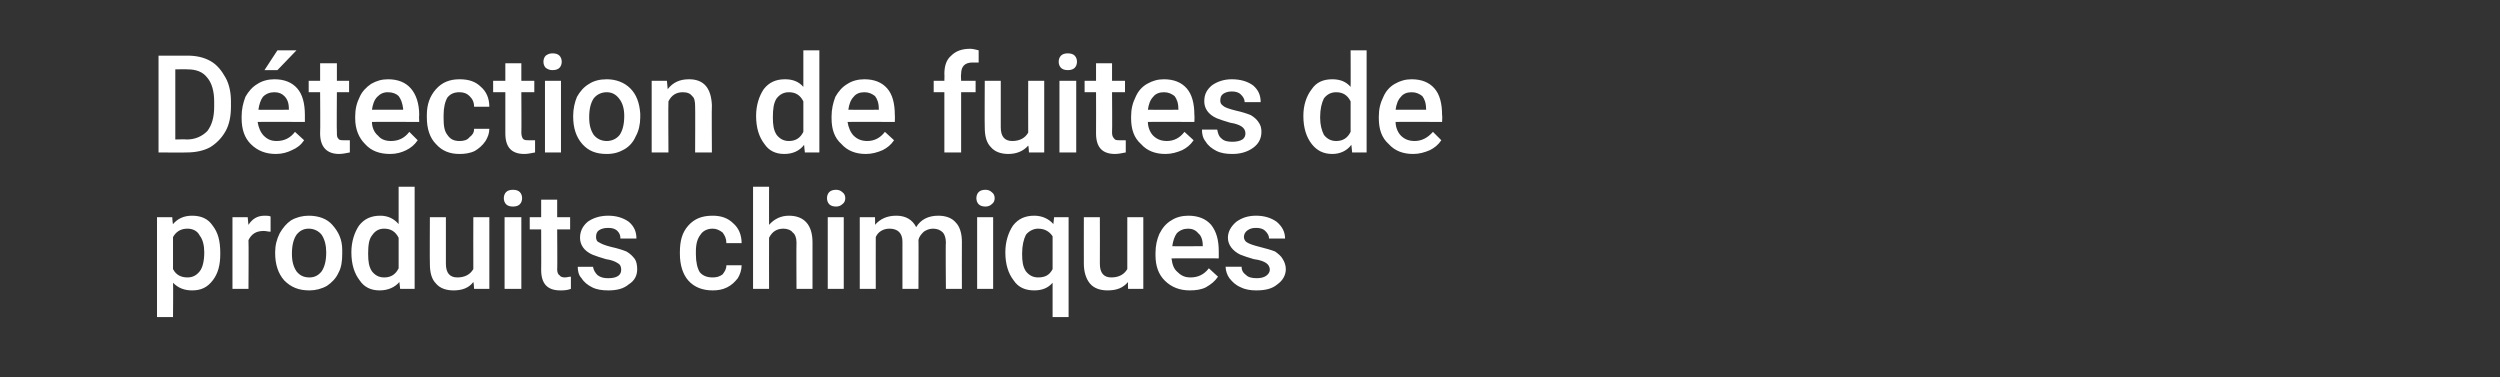 <?xml version="1.0" standalone="no"?><!DOCTYPE svg PUBLIC "-//W3C//DTD SVG 1.1//EN" "http://www.w3.org/Graphics/SVG/1.1/DTD/svg11.dtd"><svg xmlns="http://www.w3.org/2000/svg" version="1.1" width="328px" height="49.5px" viewBox="0 -5 328 49.5" style="top:-5px"><rect x="0" y="-5" width="328" height="49.5" fill="#333333" stroke="none"/><desc>D tection de fuites de produits chimiques</desc><defs/><g id="Polygon135482"><path d="m28.9 28.3c0 1.5-.3 2.6-1 3.5c-.7.9-1.5 1.3-2.7 1.3c-1 0-1.8-.3-2.5-1c.04-.01 0 4.5 0 4.5l-2.1 0l0-13.1l2 0c0 0 .06.94.1.9c.6-.7 1.4-1.1 2.5-1.1c1.2 0 2.1.4 2.7 1.3c.7.9 1 2 1 3.6c0 0 0 .1 0 .1zm-2.1-.2c0-.9-.2-1.7-.6-2.2c-.3-.6-.9-.9-1.6-.9c-.9 0-1.5.4-1.9 1.1c0 0 0 4.2 0 4.2c.4.8 1.1 1.1 1.9 1.1c.7 0 1.2-.3 1.6-.8c.4-.5.6-1.4.6-2.5zm8.7-2.7c-.3 0-.6-.1-.9-.1c-1 0-1.6.4-2 1.2c.04-.03 0 6.4 0 6.4l-2.1 0l0-9.4l2 0c0 0 .09 1.04.1 1c.5-.8 1.2-1.2 2.1-1.2c.3 0 .6 0 .8.1c0 0 0 2 0 2zm.6 2.7c0-.9.2-1.7.6-2.5c.4-.7.9-1.3 1.5-1.7c.7-.4 1.5-.6 2.3-.6c1.3 0 2.4.4 3.1 1.2c.8.9 1.3 1.9 1.3 3.3c0 0 0 .5 0 .5c0 .9-.1 1.8-.5 2.5c-.3.7-.9 1.3-1.5 1.7c-.7.4-1.5.6-2.3.6c-1.4 0-2.4-.4-3.3-1.3c-.8-.9-1.2-2.1-1.2-3.6c0 0 0-.1 0-.1zm2.2.2c0 1 .2 1.7.6 2.3c.4.5.9.8 1.7.8c.7 0 1.2-.3 1.6-.8c.4-.6.6-1.4.6-2.5c0-.9-.2-1.7-.6-2.3c-.4-.5-1-.8-1.7-.8c-.7 0-1.2.3-1.6.8c-.4.6-.6 1.4-.6 2.5zm7.8-.2c0-1.4.4-2.6 1-3.5c.7-.9 1.6-1.3 2.8-1.3c1 0 1.8.4 2.4 1.1c0-.05 0-4.9 0-4.9l2.1 0l0 13.4l-1.9 0c0 0-.11-.94-.1-.9c-.6.7-1.5 1.1-2.6 1.1c-1.1 0-2-.4-2.6-1.3c-.7-.9-1.1-2.1-1.1-3.7zm2.2.2c0 1 .1 1.7.5 2.3c.4.5.9.8 1.6.8c.9 0 1.5-.4 1.9-1.2c0 0 0-4 0-4c-.4-.8-1-1.2-1.9-1.2c-.7 0-1.2.3-1.6.9c-.4.5-.5 1.3-.5 2.4zm13.8 3.7c-.6.8-1.5 1.1-2.6 1.1c-1 0-1.8-.3-2.3-.9c-.6-.6-.8-1.5-.8-2.6c-.03.01 0-6.1 0-6.1l2.1 0c0 0-.01 6.08 0 6.1c0 1.2.5 1.8 1.5 1.8c1 0 1.7-.4 2.1-1.1c-.02-.02 0-6.8 0-6.8l2.1 0l0 9.4l-2 0c0 0-.05-.88-.1-.9zm6.3.9l-2.2 0l0-9.4l2.2 0l0 9.4zm-2.3-11.9c0-.3.1-.6.3-.8c.2-.2.5-.3.9-.3c.4 0 .7.1.9.3c.2.2.3.5.3.8c0 .3-.1.6-.3.8c-.2.2-.5.3-.9.3c-.4 0-.7-.1-.9-.3c-.2-.2-.3-.5-.3-.8zm7 .2l0 2.3l1.7 0l0 1.6l-1.7 0c0 0 .04 5.24 0 5.2c0 .4.1.7.3.8c.1.2.4.3.7.3c.3 0 .5-.1.8-.1c0 0 0 1.6 0 1.6c-.5.2-1 .2-1.4.2c-1.7 0-2.5-.9-2.5-2.7c.02.02 0-5.3 0-5.3l-1.5 0l0-1.6l1.5 0l0-2.3l2.1 0zm8.4 9.2c0-.4-.1-.7-.5-.9c-.3-.2-.8-.4-1.5-.5c-.7-.2-1.3-.4-1.8-.6c-1.1-.5-1.6-1.3-1.6-2.2c0-.8.3-1.5 1-2.1c.7-.5 1.6-.8 2.7-.8c1.1 0 2 .3 2.7.8c.7.6 1 1.3 1 2.2c0 0-2.1 0-2.1 0c0-.4-.1-.7-.4-1c-.3-.3-.7-.4-1.2-.4c-.5 0-.9.1-1.2.3c-.3.2-.4.5-.4.9c0 .3.1.6.4.7c.3.2.8.4 1.6.6c.9.2 1.5.4 2 .6c.5.3.8.6 1.1 1c.2.3.3.8.3 1.3c0 .8-.3 1.5-1.1 2c-.7.6-1.6.8-2.7.8c-.8 0-1.5-.1-2.1-.4c-.6-.3-1.1-.7-1.4-1.2c-.4-.4-.5-1-.5-1.5c0 0 2 0 2 0c.1.5.3.8.6 1.1c.4.3.8.4 1.4.4c.6 0 1-.1 1.3-.3c.3-.2.4-.5.4-.8zm12 1c.5 0 .9-.1 1.3-.4c.3-.4.5-.7.5-1.2c0 0 2 0 2 0c0 .6-.2 1.2-.5 1.7c-.4.5-.8.9-1.4 1.2c-.6.3-1.2.4-1.9.4c-1.3 0-2.4-.4-3.2-1.3c-.7-.8-1.1-2-1.1-3.5c0 0 0-.2 0-.2c0-1.5.3-2.6 1.1-3.5c.8-.9 1.8-1.3 3.2-1.3c1.1 0 2 .3 2.7 1c.7.6 1.1 1.5 1.1 2.6c0 0-2 0-2 0c0-.6-.2-1-.5-1.4c-.4-.3-.8-.5-1.3-.5c-.7 0-1.3.3-1.6.8c-.4.5-.6 1.2-.6 2.2c0 0 0 .4 0 .4c0 1 .2 1.8.5 2.3c.4.5 1 .7 1.7.7zm7.4-6.9c.7-.8 1.6-1.2 2.6-1.2c2 0 3.1 1.2 3.1 3.5c0-.04 0 6.1 0 6.1l-2.1 0c0 0-.03-6.06 0-6.1c0-.6-.2-1.1-.5-1.3c-.2-.3-.7-.5-1.2-.5c-.9 0-1.5.4-1.9 1.2c-.01-.02 0 6.7 0 6.7l-2.1 0l0-13.4l2.1 0c0 0-.01 5.01 0 5zm9.8 8.4l-2.1 0l0-9.4l2.1 0l0 9.4zm-2.2-11.9c0-.3.1-.6.3-.8c.2-.2.5-.3.9-.3c.3 0 .6.1.8.3c.3.2.4.5.4.8c0 .3-.1.6-.4.8c-.2.2-.5.3-.8.3c-.4 0-.7-.1-.9-.3c-.2-.2-.3-.5-.3-.8zm6.3 2.5c0 0 .03.97 0 1c.7-.8 1.6-1.2 2.8-1.2c1.2 0 2.1.5 2.6 1.5c.6-1 1.6-1.5 2.9-1.5c1 0 1.8.3 2.3.9c.5.5.8 1.4.8 2.5c-.02.02 0 6.2 0 6.2l-2.1 0c0 0-.05-6.12 0-6.1c0-.6-.2-1.1-.4-1.3c-.3-.3-.7-.5-1.3-.5c-.5 0-.9.2-1.2.4c-.3.3-.6.6-.7 1.1c.03-.05 0 6.4 0 6.4l-2.1 0c0 0 .01-6.19 0-6.2c0-1.1-.6-1.7-1.7-1.7c-.8 0-1.5.4-1.8 1.1c-.01-.02 0 6.8 0 6.8l-2.1 0l0-9.4l2 0zm15.5 9.4l-2.1 0l0-9.4l2.1 0l0 9.4zm-2.2-11.9c0-.3.1-.6.3-.8c.2-.2.5-.3.9-.3c.3 0 .6.1.8.3c.3.2.4.5.4.8c0 .3-.1.6-.4.8c-.2.2-.5.3-.8.3c-.4 0-.7-.1-.9-.3c-.2-.2-.3-.5-.3-.8zm3.8 7.1c0-1.4.4-2.6 1-3.5c.7-.9 1.6-1.3 2.8-1.3c1 0 1.9.4 2.5 1.1c0 .01.1-.9.1-.9l1.9 0l0 13.1l-2.1 0c0 0-.01-4.46 0-4.5c-.6.7-1.4 1-2.4 1c-1.2 0-2.1-.4-2.7-1.3c-.7-.9-1.1-2.1-1.1-3.7zm2.2.2c0 1 .1 1.7.5 2.3c.4.5.9.8 1.6.8c.9 0 1.5-.3 1.9-1.1c0 0 0-4.3 0-4.3c-.4-.6-1-1-1.9-1c-.6 0-1.2.3-1.6.8c-.3.6-.5 1.4-.5 2.5zm13.9 3.7c-.7.8-1.5 1.1-2.7 1.1c-1 0-1.8-.3-2.3-.9c-.5-.6-.8-1.5-.8-2.6c-.01.01 0-6.1 0-6.1l2.1 0c0 0 .02 6.08 0 6.1c0 1.2.5 1.8 1.5 1.8c1 0 1.7-.4 2.1-1.1c0-.02 0-6.8 0-6.8l2.1 0l0 9.4l-2 0c0 0-.03-.88 0-.9zm8.1 1.1c-1.3 0-2.4-.4-3.3-1.3c-.8-.8-1.2-1.9-1.2-3.3c0 0 0-.3 0-.3c0-1 .2-1.8.5-2.5c.4-.8.9-1.4 1.6-1.8c.6-.4 1.4-.6 2.2-.6c1.3 0 2.3.4 3 1.2c.7.9 1 2 1 3.5c.01.03 0 .9 0 .9c0 0-6.18-.02-6.2 0c.1.8.3 1.4.8 1.8c.5.5 1 .7 1.7.7c1 0 1.8-.4 2.4-1.2c0 0 1.2 1.1 1.2 1.1c-.4.6-.9 1-1.6 1.4c-.6.3-1.3.4-2.1.4zm-.2-8.1c-.6 0-1.1.2-1.5.6c-.3.4-.5 1-.6 1.7c-.04.03 4 0 4 0c0 0 .01-.13 0-.1c0-.7-.2-1.3-.6-1.6c-.3-.4-.8-.6-1.3-.6zm10.7 5.4c0-.4-.2-.7-.5-.9c-.3-.2-.8-.4-1.6-.5c-.7-.2-1.3-.4-1.8-.6c-1-.5-1.6-1.3-1.6-2.2c0-.8.4-1.5 1.1-2.1c.7-.5 1.5-.8 2.6-.8c1.1 0 2 .3 2.7.8c.7.6 1.1 1.3 1.1 2.2c0 0-2.1 0-2.1 0c0-.4-.2-.7-.5-1c-.3-.3-.7-.4-1.2-.4c-.5 0-.8.1-1.1.3c-.3.2-.5.5-.5.9c0 .3.2.6.4.7c.3.2.9.4 1.7.6c.8.2 1.5.4 2 .6c.4.3.8.6 1 1c.2.3.4.8.4 1.3c0 .8-.4 1.5-1.1 2c-.7.6-1.6.8-2.8.8c-.7 0-1.4-.1-2-.4c-.7-.3-1.1-.7-1.5-1.2c-.3-.4-.5-1-.5-1.5c0 0 2.1 0 2.1 0c0 .5.2.8.6 1.1c.3.3.8.4 1.4.4c.5 0 .9-.1 1.2-.3c.3-.2.5-.5.5-.8z" stroke="none" fill="#fff"/></g><g id="Polygon135481"><path d="m20.8 15l0-12.7c0 0 3.79-.01 3.8 0c1.1 0 2.1.2 3 .7c.9.5 1.5 1.3 2 2.2c.5.9.7 2 .7 3.1c0 0 0 .7 0 .7c0 1.2-.2 2.3-.7 3.2c-.5.9-1.2 1.6-2 2.1c-.9.5-2 .7-3.1.7c-.01.03-3.7 0-3.7 0zm2.2-10.9l0 9.2c0 0 1.48-.04 1.5 0c1.1 0 2-.4 2.7-1.1c.6-.8.9-1.8.9-3.2c0 0 0-.7 0-.7c0-1.3-.3-2.4-.9-3.1c-.6-.8-1.5-1.1-2.6-1.1c-.01-.03-1.6 0-1.6 0zm13.2 11.1c-1.3 0-2.4-.4-3.3-1.3c-.8-.8-1.2-1.9-1.2-3.4c0 0 0-.2 0-.2c0-1 .2-1.8.5-2.6c.4-.7.9-1.3 1.6-1.7c.6-.4 1.4-.6 2.2-.6c1.3 0 2.3.4 3 1.2c.7.8 1 2 1 3.5c.01.01 0 .9 0 .9c0 0-6.17-.03-6.2 0c.1.7.4 1.4.8 1.8c.5.5 1 .7 1.7.7c1 0 1.8-.4 2.4-1.2c0 0 1.2 1.1 1.2 1.1c-.4.6-.9 1-1.6 1.3c-.6.3-1.3.5-2.1.5zm-.2-8.1c-.6 0-1.1.2-1.5.6c-.3.4-.5 1-.6 1.7c-.04.01 4 0 4 0c0 0 .01-.15 0-.1c0-.8-.2-1.3-.6-1.7c-.3-.3-.7-.5-1.3-.5zm.4-5.5l2.5 0l-2.5 2.6l-1.7 0l1.7-2.6zm7.8 1.7l0 2.3l1.6 0l0 1.5l-1.6 0c0 0-.04 5.32 0 5.3c0 .4 0 .6.2.8c.1.2.4.2.7.2c.3 0 .5 0 .8 0c0 0 0 1.6 0 1.6c-.5.1-1 .2-1.4.2c-1.6 0-2.5-.9-2.5-2.7c.04 0 0-5.4 0-5.4l-1.5 0l0-1.5l1.5 0l0-2.3l2.2 0zm7 11.9c-1.4 0-2.5-.4-3.3-1.3c-.8-.8-1.3-1.9-1.3-3.4c0 0 0-.2 0-.2c0-1 .2-1.8.6-2.6c.3-.7.9-1.3 1.5-1.7c.7-.4 1.4-.6 2.2-.6c1.3 0 2.3.4 3 1.2c.7.8 1.1 2 1.1 3.5c-.04.01 0 .9 0 .9c0 0-6.22-.03-6.2 0c0 .7.3 1.4.8 1.8c.4.5 1 .7 1.7.7c1 0 1.8-.4 2.4-1.2c0 0 1.1 1.1 1.1 1.1c-.4.6-.9 1-1.5 1.3c-.6.3-1.3.5-2.1.5zm-.3-8.1c-.6 0-1 .2-1.4.6c-.4.4-.6 1-.7 1.7c.01.01 4.1 0 4.1 0c0 0-.04-.15 0-.1c-.1-.8-.3-1.3-.6-1.7c-.3-.3-.8-.5-1.4-.5zm9.4 6.4c.5 0 1-.1 1.3-.5c.4-.3.6-.6.6-1.1c0 0 2 0 2 0c0 .6-.2 1.1-.5 1.6c-.4.6-.9 1-1.4 1.3c-.6.3-1.3.4-2 .4c-1.3 0-2.3-.4-3.1-1.3c-.8-.8-1.2-2-1.2-3.5c0 0 0-.3 0-.3c0-1.4.4-2.5 1.2-3.4c.8-.9 1.8-1.3 3.1-1.3c1.2 0 2.1.3 2.8 1c.7.6 1.1 1.5 1.1 2.6c0 0-2 0-2 0c0-.6-.2-1-.6-1.4c-.3-.3-.7-.5-1.3-.5c-.7 0-1.2.2-1.6.7c-.3.5-.5 1.3-.5 2.3c0 0 0 .4 0 .4c0 1 .1 1.7.5 2.2c.4.6.9.8 1.6.8zm8.1-10.2l0 2.3l1.7 0l0 1.5l-1.7 0c0 0 .03 5.32 0 5.3c0 .4.1.6.2.8c.2.2.4.2.8.2c.3 0 .5 0 .8 0c0 0 0 1.6 0 1.6c-.5.1-1 .2-1.4.2c-1.7 0-2.5-.9-2.5-2.7c.01 0 0-5.4 0-5.4l-1.6 0l0-1.5l1.6 0l0-2.3l2.1 0zm5.2 11.7l-2.1 0l0-9.4l2.1 0l0 9.4zm-2.3-11.9c0-.3.1-.6.3-.8c.3-.2.5-.3.9-.3c.4 0 .7.1.9.3c.2.2.3.5.3.8c0 .3-.1.6-.3.8c-.2.2-.5.3-.9.3c-.4 0-.6-.1-.9-.3c-.2-.2-.3-.5-.3-.8zm3.9 7.1c0-.9.2-1.8.5-2.5c.4-.7.9-1.3 1.6-1.7c.6-.4 1.4-.6 2.3-.6c1.2 0 2.3.4 3.1 1.2c.8.8 1.2 1.9 1.3 3.3c0 0 0 .5 0 .5c0 .9-.2 1.8-.6 2.5c-.3.7-.8 1.3-1.5 1.7c-.7.4-1.4.6-2.3.6c-1.4 0-2.4-.4-3.2-1.3c-.8-.9-1.2-2.1-1.2-3.6c0 0 0-.1 0-.1zm2.1.2c0 1 .2 1.7.6 2.3c.4.5 1 .8 1.7.8c.7 0 1.3-.3 1.7-.8c.4-.6.6-1.4.6-2.5c0-.9-.2-1.7-.7-2.3c-.4-.5-.9-.8-1.6-.8c-.7 0-1.3.3-1.7.8c-.4.6-.6 1.4-.6 2.5zm10.2-4.8c0 0 .1 1.06.1 1.1c.7-.9 1.6-1.3 2.8-1.3c1.9 0 2.9 1.1 3 3.4c-.04-.03 0 6.2 0 6.2l-2.2 0c0 0 .03-6.11 0-6.1c0-.6-.1-1.1-.4-1.3c-.2-.3-.6-.5-1.2-.5c-.9 0-1.5.4-1.9 1.2c-.04-.01 0 6.7 0 6.7l-2.2 0l0-9.4l2 0zm11.7 4.6c0-1.4.4-2.6 1-3.5c.7-.9 1.6-1.3 2.8-1.3c1 0 1.8.3 2.4 1c0 .04 0-4.8 0-4.8l2.1 0l0 13.4l-1.9 0c0 0-.11-.95-.1-1c-.6.8-1.5 1.2-2.6 1.2c-1.1 0-2-.4-2.6-1.3c-.7-.9-1.1-2.1-1.1-3.7zm2.2.2c0 1 .1 1.7.5 2.3c.4.5.9.8 1.6.8c.9 0 1.5-.4 1.9-1.2c0 0 0-4 0-4c-.4-.8-1-1.2-1.9-1.2c-.7 0-1.2.3-1.6.8c-.4.6-.5 1.4-.5 2.5zm12.2 4.8c-1.3 0-2.4-.4-3.2-1.3c-.9-.8-1.3-1.9-1.3-3.4c0 0 0-.2 0-.2c0-1 .2-1.8.5-2.6c.4-.7.9-1.3 1.6-1.7c.6-.4 1.4-.6 2.2-.6c1.3 0 2.3.4 3 1.2c.7.8 1 2 1 3.5c.03.01 0 .9 0 .9c0 0-6.16-.03-6.2 0c.1.7.4 1.4.8 1.8c.5.5 1.1.7 1.8.7c.9 0 1.7-.4 2.3-1.2c0 0 1.2 1.1 1.2 1.1c-.4.6-.9 1-1.5 1.3c-.7.3-1.4.5-2.2.5zm-.2-8.1c-.6 0-1.1.2-1.4.6c-.4.4-.6 1-.7 1.7c-.02.01 4 0 4 0c0 0 .03-.15 0-.1c0-.8-.2-1.3-.5-1.7c-.4-.3-.8-.5-1.4-.5zm10.5 7.9l0-7.9l-1.4 0l0-1.5l1.4 0c0 0 .03-.9 0-.9c0-1.1.3-1.9.9-2.4c.6-.6 1.4-.9 2.5-.9c.3 0 .7.1 1.1.2c0 0 0 1.6 0 1.6c-.2 0-.5 0-.8 0c-1 0-1.5.5-1.5 1.5c-.05.02 0 .9 0 .9l1.9 0l0 1.5l-1.9 0l0 7.9l-2.2 0zm11-.9c-.6.7-1.5 1.1-2.6 1.1c-1 0-1.8-.3-2.3-.9c-.6-.6-.8-1.5-.8-2.6c-.03-.01 0-6.1 0-6.1l2.1 0c0 0-.01 6.07 0 6.1c0 1.2.5 1.8 1.5 1.8c1 0 1.7-.4 2.1-1.1c-.02-.04 0-6.8 0-6.8l2.1 0l0 9.4l-2 0c0 0-.05-.9-.1-.9zm6.3.9l-2.2 0l0-9.4l2.2 0l0 9.4zm-2.3-11.9c0-.3.1-.6.3-.8c.2-.2.5-.3.9-.3c.4 0 .7.1.9.3c.2.2.3.5.3.8c0 .3-.1.6-.3.8c-.2.2-.5.3-.9.3c-.4 0-.7-.1-.9-.3c-.2-.2-.3-.5-.3-.8zm7 .2l0 2.3l1.7 0l0 1.5l-1.7 0c0 0 .04 5.32 0 5.3c0 .4.1.6.3.8c.1.2.4.2.7.2c.3 0 .5 0 .8 0c0 0 0 1.6 0 1.6c-.5.1-1 .2-1.4.2c-1.7 0-2.5-.9-2.5-2.7c.02 0 0-5.4 0-5.4l-1.5 0l0-1.5l1.5 0l0-2.3l2.1 0zm7 11.9c-1.3 0-2.4-.4-3.2-1.3c-.9-.8-1.3-1.9-1.3-3.4c0 0 0-.2 0-.2c0-1 .2-1.8.6-2.6c.3-.7.8-1.3 1.5-1.7c.7-.4 1.4-.6 2.2-.6c1.3 0 2.3.4 3 1.2c.7.8 1 2 1 3.5c.04.01 0 .9 0 .9c0 0-6.14-.03-6.1 0c0 .7.3 1.4.7 1.8c.5.5 1.1.7 1.8.7c.9 0 1.7-.4 2.3-1.2c0 0 1.2 1.1 1.2 1.1c-.4.6-.9 1-1.5 1.3c-.7.3-1.4.5-2.2.5zm-.2-8.1c-.6 0-1.1.2-1.4.6c-.4.4-.6 1-.7 1.7c-.01.01 4 0 4 0c0 0 .04-.15 0-.1c0-.8-.2-1.3-.5-1.7c-.4-.3-.8-.5-1.4-.5zm10.7 5.4c0-.4-.2-.7-.5-.9c-.3-.2-.8-.4-1.5-.5c-.7-.2-1.3-.4-1.8-.6c-1.1-.5-1.6-1.3-1.6-2.2c0-.9.3-1.5 1-2.1c.7-.5 1.6-.8 2.6-.8c1.2 0 2.1.3 2.8.8c.7.6 1 1.3 1 2.2c0 0-2.1 0-2.1 0c0-.4-.2-.7-.5-1c-.3-.3-.7-.4-1.2-.4c-.4 0-.8.1-1.1.3c-.3.2-.4.5-.4.9c0 .3.1.5.4.7c.2.2.8.4 1.6.6c.9.2 1.5.4 2 .6c.5.3.8.6 1 .9c.3.4.4.8.4 1.3c0 .9-.4 1.6-1.1 2.1c-.7.5-1.6.8-2.7.8c-.8 0-1.5-.1-2.1-.4c-.6-.3-1.1-.7-1.4-1.2c-.4-.5-.5-1-.5-1.6c0 0 2 0 2 0c.1.5.2.9.6 1.2c.3.3.8.4 1.4.4c.5 0 1-.1 1.3-.3c.3-.2.4-.5.4-.8zm7.6-2.3c0-1.4.4-2.6 1.1-3.5c.6-.9 1.5-1.3 2.7-1.3c1 0 1.8.3 2.4 1c.02.04 0-4.8 0-4.8l2.1 0l0 13.4l-1.9 0c0 0-.09-.95-.1-1c-.6.8-1.5 1.2-2.5 1.2c-1.1 0-2-.4-2.7-1.3c-.7-.9-1.1-2.1-1.1-3.7zm2.2.2c0 1 .2 1.7.5 2.3c.4.5.9.8 1.6.8c.9 0 1.5-.4 1.9-1.2c0 0 0-4 0-4c-.4-.8-1-1.2-1.9-1.2c-.7 0-1.2.3-1.6.8c-.3.6-.5 1.4-.5 2.5zm12.2 4.8c-1.3 0-2.4-.4-3.2-1.3c-.9-.8-1.3-1.9-1.3-3.4c0 0 0-.2 0-.2c0-1 .2-1.8.6-2.6c.3-.7.8-1.3 1.5-1.7c.7-.4 1.4-.6 2.2-.6c1.3 0 2.3.4 3 1.2c.7.8 1 2 1 3.5c.05.01 0 .9 0 .9c0 0-6.14-.03-6.1 0c0 .7.3 1.4.7 1.8c.5.5 1.1.7 1.8.7c.9 0 1.7-.4 2.4-1.2c0 0 1.1 1.1 1.1 1.1c-.4.6-.9 1-1.5 1.3c-.7.3-1.4.5-2.2.5zm-.2-8.1c-.6 0-1.1.2-1.4.6c-.4.4-.6 1-.7 1.7c0 .01 4 0 4 0c0 0 .05-.15 0-.1c0-.8-.2-1.3-.5-1.7c-.4-.3-.8-.5-1.4-.5z" stroke="none" fill="#fff"/></g></svg>